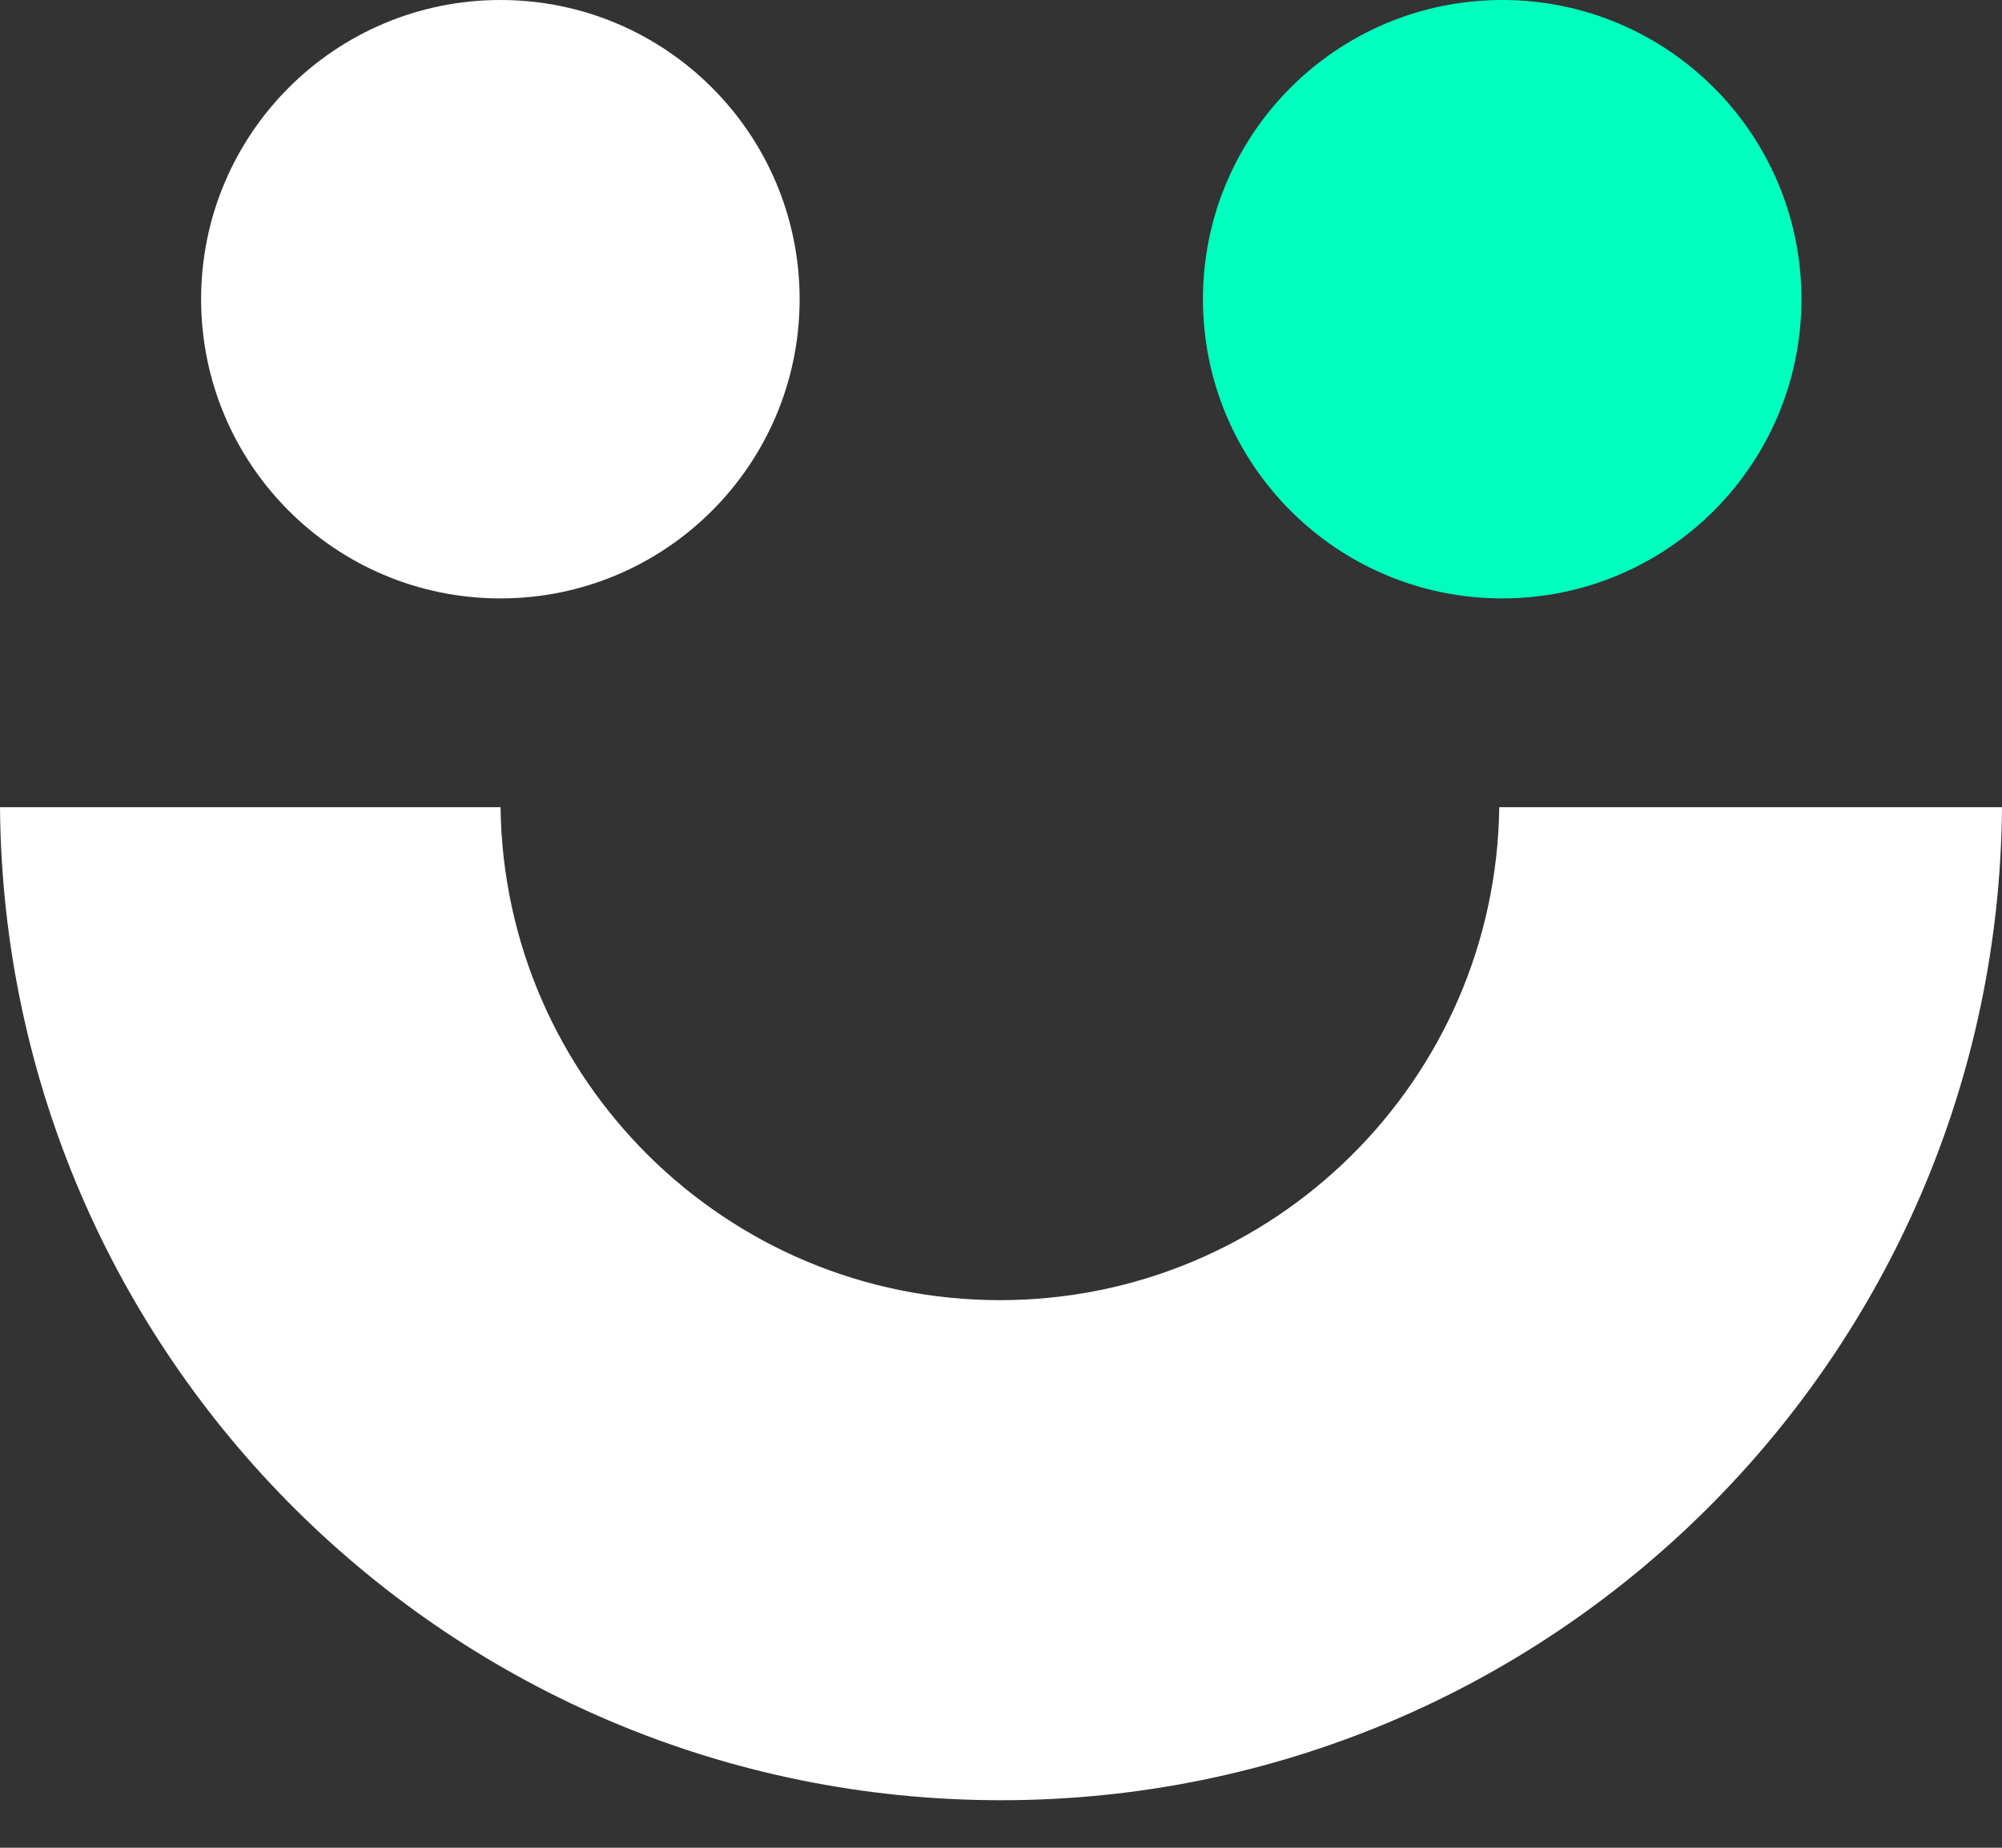 <?xml version="1.0" encoding="UTF-8"?> <svg xmlns="http://www.w3.org/2000/svg" width="39" height="36" viewBox="0 0 39 36" fill="none"><rect x="0" y="0" width="39" height="36" fill="#333333" stroke="none"/><path d="M9.748 11.659C12.967 11.659 15.577 9.049 15.577 5.829C15.577 2.61 12.967 0 9.748 0C6.528 0 3.918 2.61 3.918 5.829C3.918 9.049 6.528 11.659 9.748 11.659Z" fill="white"></path><path d="M29.264 11.659C32.483 11.659 35.093 9.049 35.093 5.829C35.093 2.61 32.483 0 29.264 0C26.044 0 23.434 2.61 23.434 5.829C23.434 9.049 26.044 11.659 29.264 11.659Z" fill="#00FFBE"></path><path d="M29.206 15.727C29.139 21.042 24.809 25.331 19.478 25.331C14.147 25.331 9.818 21.042 9.751 15.727H0C0.083 26.426 8.781 35.074 19.5 35.074C30.218 35.074 38.916 26.426 39 15.727H29.206Z" fill="white"></path></svg> 